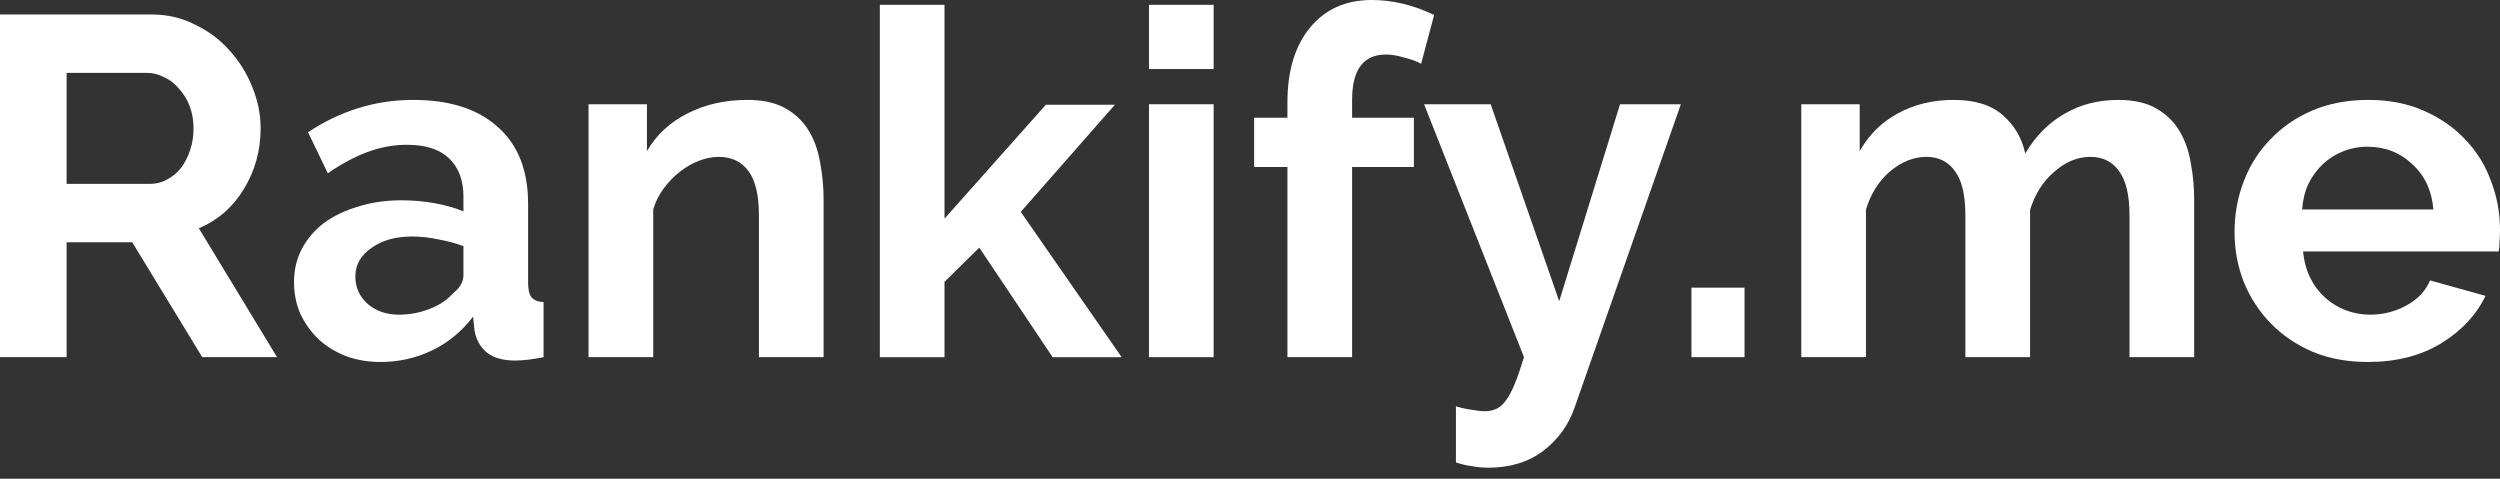 <svg width="188" height="36" viewBox="0 0 188 36" fill="none" xmlns="http://www.w3.org/2000/svg">
<rect x="0" y="0" width="188" height="36" fill="#333333" stroke="none"/>
<path d="M178.055 27.221C176.531 27.221 175.152 26.967 173.918 26.459C172.684 25.926 171.631 25.212 170.76 24.317C169.889 23.422 169.211 22.381 168.727 21.196C168.268 20.01 168.038 18.764 168.038 17.457C168.038 16.102 168.268 14.832 168.727 13.646C169.187 12.437 169.853 11.384 170.724 10.489C171.595 9.569 172.647 8.844 173.881 8.311C175.14 7.779 176.543 7.513 178.092 7.513C179.64 7.513 181.019 7.779 182.229 8.311C183.463 8.844 184.504 9.557 185.351 10.453C186.222 11.348 186.875 12.388 187.31 13.574C187.77 14.76 188 15.994 188 17.276C188 17.591 187.988 17.893 187.964 18.183C187.964 18.474 187.94 18.716 187.891 18.909H173.192C173.264 19.659 173.446 20.325 173.736 20.905C174.027 21.486 174.402 21.982 174.861 22.394C175.321 22.805 175.841 23.119 176.422 23.337C177.003 23.555 177.608 23.664 178.237 23.664C179.205 23.664 180.112 23.434 180.959 22.974C181.83 22.49 182.423 21.861 182.737 21.087L186.911 22.248C186.21 23.7 185.084 24.898 183.536 25.842C182.011 26.761 180.185 27.221 178.055 27.221ZM182.991 15.752C182.87 14.324 182.338 13.187 181.394 12.34C180.475 11.469 179.35 11.033 178.019 11.033C177.366 11.033 176.749 11.154 176.168 11.396C175.611 11.614 175.115 11.929 174.68 12.34C174.244 12.751 173.881 13.247 173.591 13.828C173.325 14.409 173.168 15.05 173.119 15.752H182.991Z" fill="white"/>
<path d="M165.001 26.858H160.138V16.187C160.138 14.663 159.871 13.55 159.339 12.848C158.831 12.146 158.117 11.796 157.198 11.796C156.23 11.796 155.322 12.171 154.476 12.921C153.629 13.646 153.024 14.602 152.661 15.788V26.858H147.797V16.187C147.797 14.663 147.531 13.55 146.999 12.848C146.491 12.146 145.777 11.796 144.857 11.796C143.914 11.796 143.006 12.159 142.135 12.884C141.288 13.61 140.684 14.566 140.321 15.752V26.858H135.457V7.839H139.849V11.36C140.55 10.126 141.506 9.182 142.716 8.529C143.95 7.851 145.353 7.513 146.926 7.513C148.523 7.513 149.757 7.9 150.628 8.674C151.499 9.448 152.056 10.404 152.298 11.541C153.072 10.235 154.052 9.243 155.238 8.565C156.423 7.864 157.778 7.513 159.303 7.513C160.464 7.513 161.42 7.73 162.17 8.166C162.92 8.602 163.501 9.17 163.912 9.872C164.324 10.574 164.602 11.372 164.747 12.267C164.916 13.163 165.001 14.07 165.001 14.989V26.858Z" fill="white"/>
<path d="M127.196 26.859V21.632H131.189V26.859H127.196Z" fill="white"/>
<path d="M109.486 30.561C109.897 30.681 110.297 30.766 110.684 30.815C111.071 30.887 111.398 30.923 111.664 30.923C111.978 30.923 112.269 30.863 112.535 30.742C112.801 30.621 113.043 30.403 113.261 30.089C113.478 29.798 113.696 29.387 113.914 28.855C114.132 28.322 114.362 27.657 114.604 26.858L107.091 7.84H112.099L117.253 22.648L121.826 7.84H126.4L118.415 30.633C117.955 31.964 117.168 33.053 116.055 33.9C114.942 34.746 113.563 35.17 111.918 35.17C111.531 35.17 111.131 35.134 110.72 35.061C110.333 35.013 109.922 34.916 109.486 34.771V30.561Z" fill="white"/>
<path d="M96.815 26.858V12.558H94.31V8.856H96.815V7.695C96.815 5.323 97.383 3.448 98.52 2.069C99.658 0.69 101.206 0 103.166 0C104.715 0 106.276 0.375 107.848 1.125L106.868 4.791C106.505 4.597 106.07 4.44 105.562 4.319C105.078 4.174 104.63 4.101 104.219 4.101C102.525 4.101 101.678 5.239 101.678 7.513V8.856H106.324V12.558H101.678V26.858H96.815Z" fill="white"/>
<path d="M86.403 26.859V7.84H91.266V26.859H86.403ZM86.403 5.191V0.363H91.266V5.191H86.403Z" fill="white"/>
<path d="M79.157 26.859L73.641 18.62L71.027 21.197V26.859H66.164V0.363H71.027V16.442L78.649 7.876H83.84L76.762 15.934L84.348 26.859H79.157Z" fill="white"/>
<path d="M61.935 26.858H57.071V16.187C57.071 14.663 56.805 13.55 56.273 12.848C55.741 12.146 55.003 11.796 54.059 11.796C53.575 11.796 53.079 11.892 52.571 12.086C52.063 12.279 51.579 12.558 51.119 12.921C50.684 13.259 50.284 13.671 49.921 14.155C49.558 14.639 49.292 15.171 49.123 15.752V26.858H44.259V7.839H48.651V11.36C49.353 10.15 50.369 9.206 51.7 8.529C53.031 7.851 54.531 7.513 56.2 7.513C57.386 7.513 58.354 7.73 59.104 8.166C59.854 8.602 60.435 9.17 60.846 9.872C61.257 10.574 61.536 11.372 61.681 12.267C61.85 13.163 61.935 14.07 61.935 14.989V26.858Z" fill="white"/>
<path d="M28.608 27.221C27.689 27.221 26.83 27.076 26.031 26.785C25.233 26.471 24.543 26.047 23.962 25.515C23.382 24.959 22.922 24.317 22.583 23.591C22.269 22.866 22.111 22.067 22.111 21.196C22.111 20.301 22.305 19.478 22.692 18.728C23.103 17.954 23.66 17.3 24.362 16.768C25.087 16.236 25.947 15.824 26.939 15.534C27.931 15.219 29.02 15.062 30.205 15.062C31.052 15.062 31.875 15.135 32.673 15.28C33.496 15.425 34.222 15.631 34.851 15.897V14.808C34.851 13.55 34.488 12.582 33.762 11.904C33.06 11.227 32.008 10.888 30.604 10.888C29.588 10.888 28.596 11.07 27.628 11.433C26.66 11.796 25.668 12.328 24.652 13.03L23.164 9.944C25.608 8.323 28.245 7.513 31.076 7.513C33.81 7.513 35.928 8.19 37.428 9.545C38.952 10.876 39.714 12.812 39.714 15.352V21.268C39.714 21.777 39.799 22.14 39.968 22.357C40.162 22.575 40.465 22.696 40.876 22.72V26.858C40.053 27.027 39.339 27.112 38.734 27.112C37.815 27.112 37.101 26.906 36.593 26.495C36.109 26.084 35.807 25.539 35.686 24.862L35.577 23.809C34.73 24.922 33.702 25.769 32.492 26.35C31.282 26.93 29.987 27.221 28.608 27.221ZM29.987 23.664C30.81 23.664 31.584 23.519 32.31 23.228C33.06 22.938 33.641 22.551 34.052 22.067C34.585 21.656 34.851 21.196 34.851 20.688V18.51C34.27 18.292 33.641 18.123 32.964 18.002C32.286 17.857 31.633 17.784 31.004 17.784C29.745 17.784 28.717 18.075 27.919 18.655C27.12 19.212 26.721 19.926 26.721 20.797C26.721 21.619 27.035 22.309 27.665 22.866C28.294 23.398 29.068 23.664 29.987 23.664Z" fill="white"/>
<path d="M0 26.858V1.089H11.397C12.582 1.089 13.671 1.343 14.663 1.851C15.679 2.335 16.55 2.989 17.276 3.811C18.002 4.61 18.571 5.529 18.982 6.57C19.394 7.586 19.599 8.614 19.599 9.655C19.599 11.324 19.176 12.849 18.329 14.228C17.506 15.583 16.381 16.563 14.954 17.168L20.833 26.858H15.208L9.945 18.22H5.009V26.858H0ZM5.009 13.829H11.288C11.748 13.829 12.171 13.72 12.558 13.502C12.969 13.284 13.32 12.994 13.611 12.631C13.901 12.244 14.131 11.796 14.3 11.288C14.47 10.78 14.554 10.235 14.554 9.655C14.554 9.05 14.457 8.493 14.264 7.985C14.07 7.477 13.804 7.041 13.465 6.679C13.151 6.291 12.776 6.001 12.34 5.807C11.929 5.59 11.505 5.481 11.07 5.481H5.009V13.829Z" fill="white"/>
</svg>
